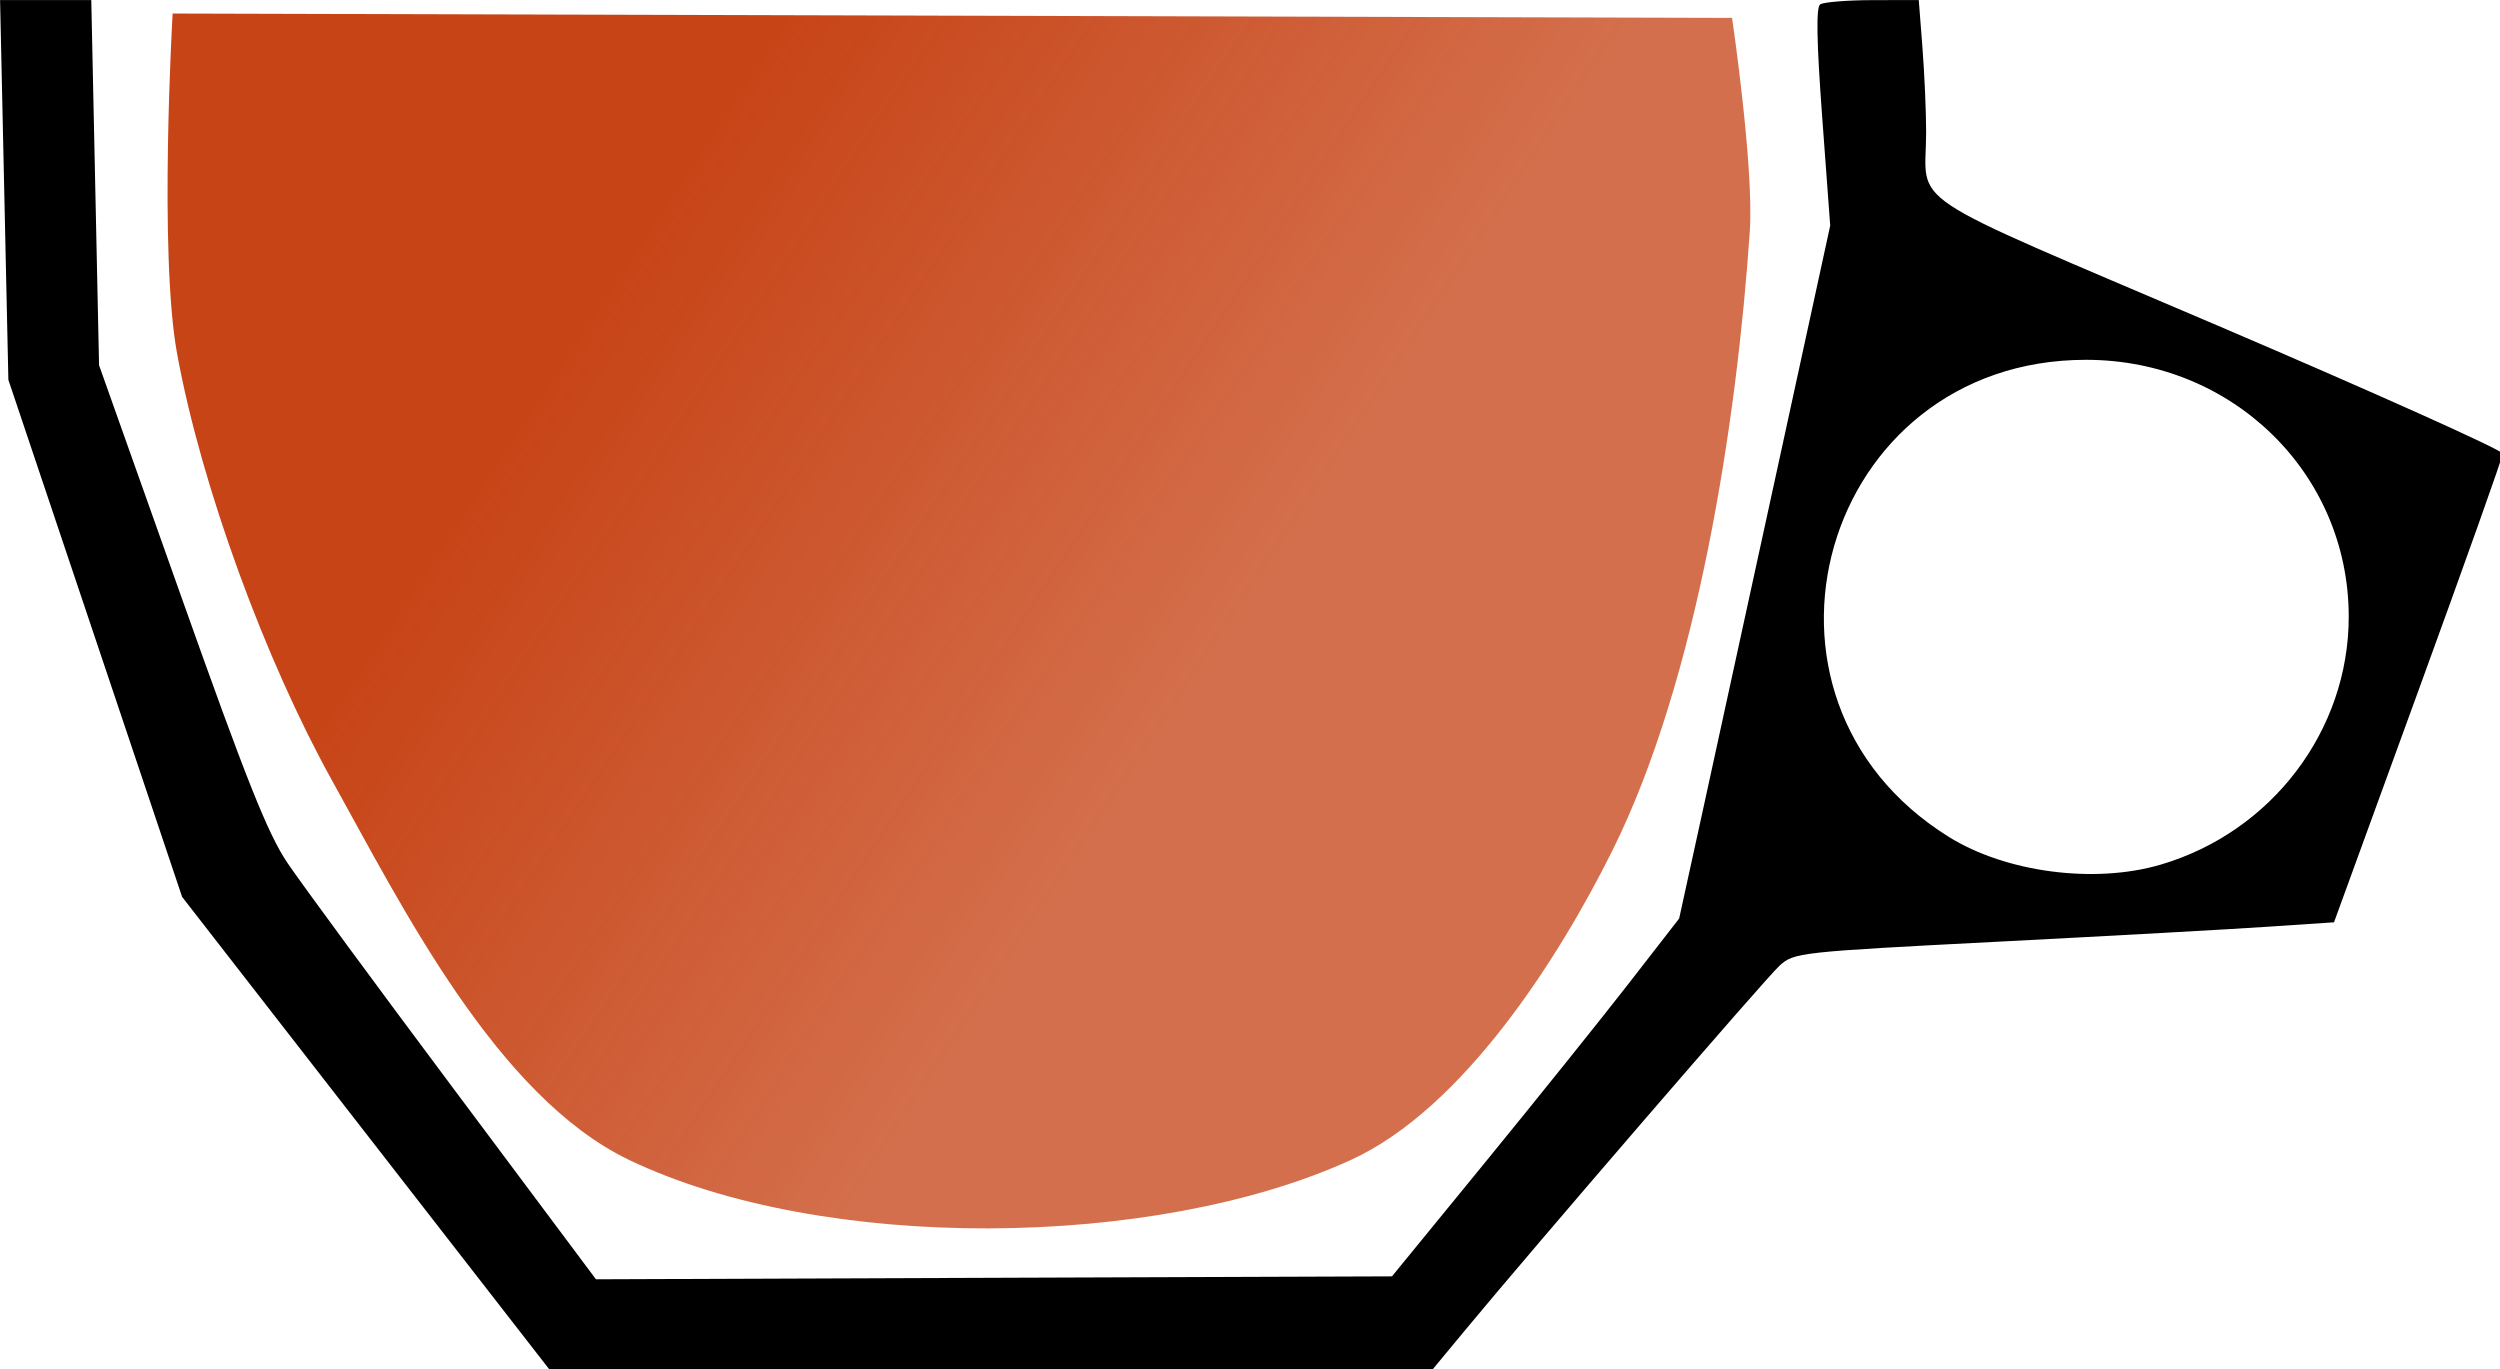 <?xml version="1.0" encoding="UTF-8"?>
<svg version="1.0" viewBox="0 0 150 82.143" xmlns="http://www.w3.org/2000/svg">
<defs>
<linearGradient id="a" x1="120.03" x2="193.84" y1="135.95" y2="184.37" gradientTransform="matrix(1.249 0 0 1.249 -52.515 -108.96)" gradientUnits="userSpaceOnUse">
<stop stop-color="#c74417" offset="0"/>
<stop stop-color="#c74417" stop-opacity=".77" offset="1"/>
</linearGradient>
</defs>
<g transform="translate(-10.321 -8.734)">
<g transform="matrix(.391 0 0 .391 6.29 5.771)">
<path d="m36.8 9.654s-2.14 36.756 0.68 52.171c3.754 20.516 13.594 47.185 23.795 65.545 10.707 19.28 25.24 48.44 45.545 58.19 29.76 14.29 80.79 13.76 110.82 0 17.21-7.88 31.87-30.92 40.11-47.49 13.07-26.27 19.1-65.898 21.07-94.973 0.67-9.843-2.72-32.774-2.72-32.774l-239.3-0.669z" fill="url(#a)" fill-rule="evenodd"/>
<path d="m66.498 181.55-28.242-36.34-13.331-39.68-13.33-39.671-0.637-29.137-0.637-29.136 6.998-4e-4h6.998l0.597 28.018 0.596 28.018 12.568 35.384c10.092 28.414 13.313 36.494 16.344 40.994 2.077 3.08 13.578 18.72 25.558 34.74l21.78 29.15 61.08-0.23 61.07-0.22 14.33-17.53c7.88-9.64 17.79-21.99 22.03-27.45l7.71-9.93 3.68-16.8c2.02-9.24 7.24-33.164 11.59-53.165l7.91-36.366-1.23-16.649c-0.86-11.652-0.95-16.843-0.31-17.294 0.51-0.354 4.13-0.65 8.03-0.657l7.1-0.013 0.56 7.229c0.31 3.976 0.57 9.842 0.57 13.035 0.01 11.693-4.73 8.546 44.78 29.711 24.05 10.282 43.72 19.115 43.7 19.63-0.01 0.515-5.84 16.906-12.96 36.429l-12.93 35.49-10.04 0.67c-5.53 0.38-24.16 1.41-41.41 2.3-30.74 1.58-31.41 1.66-33.65 3.7-2.14 1.95-37.8 43.3-48.46 56.19l-4.82 5.82-135.35 0.1-28.241-36.34zm275.37-41.29c17.05-5.02 28.86-20.59 28.86-38.04 0-21.986-17.83-39.428-40.31-39.428-40.6 0-55.48 51.818-21.03 73.228 8.78 5.45 22.35 7.22 32.48 4.24z"/>
</g>
</g>
</svg>
